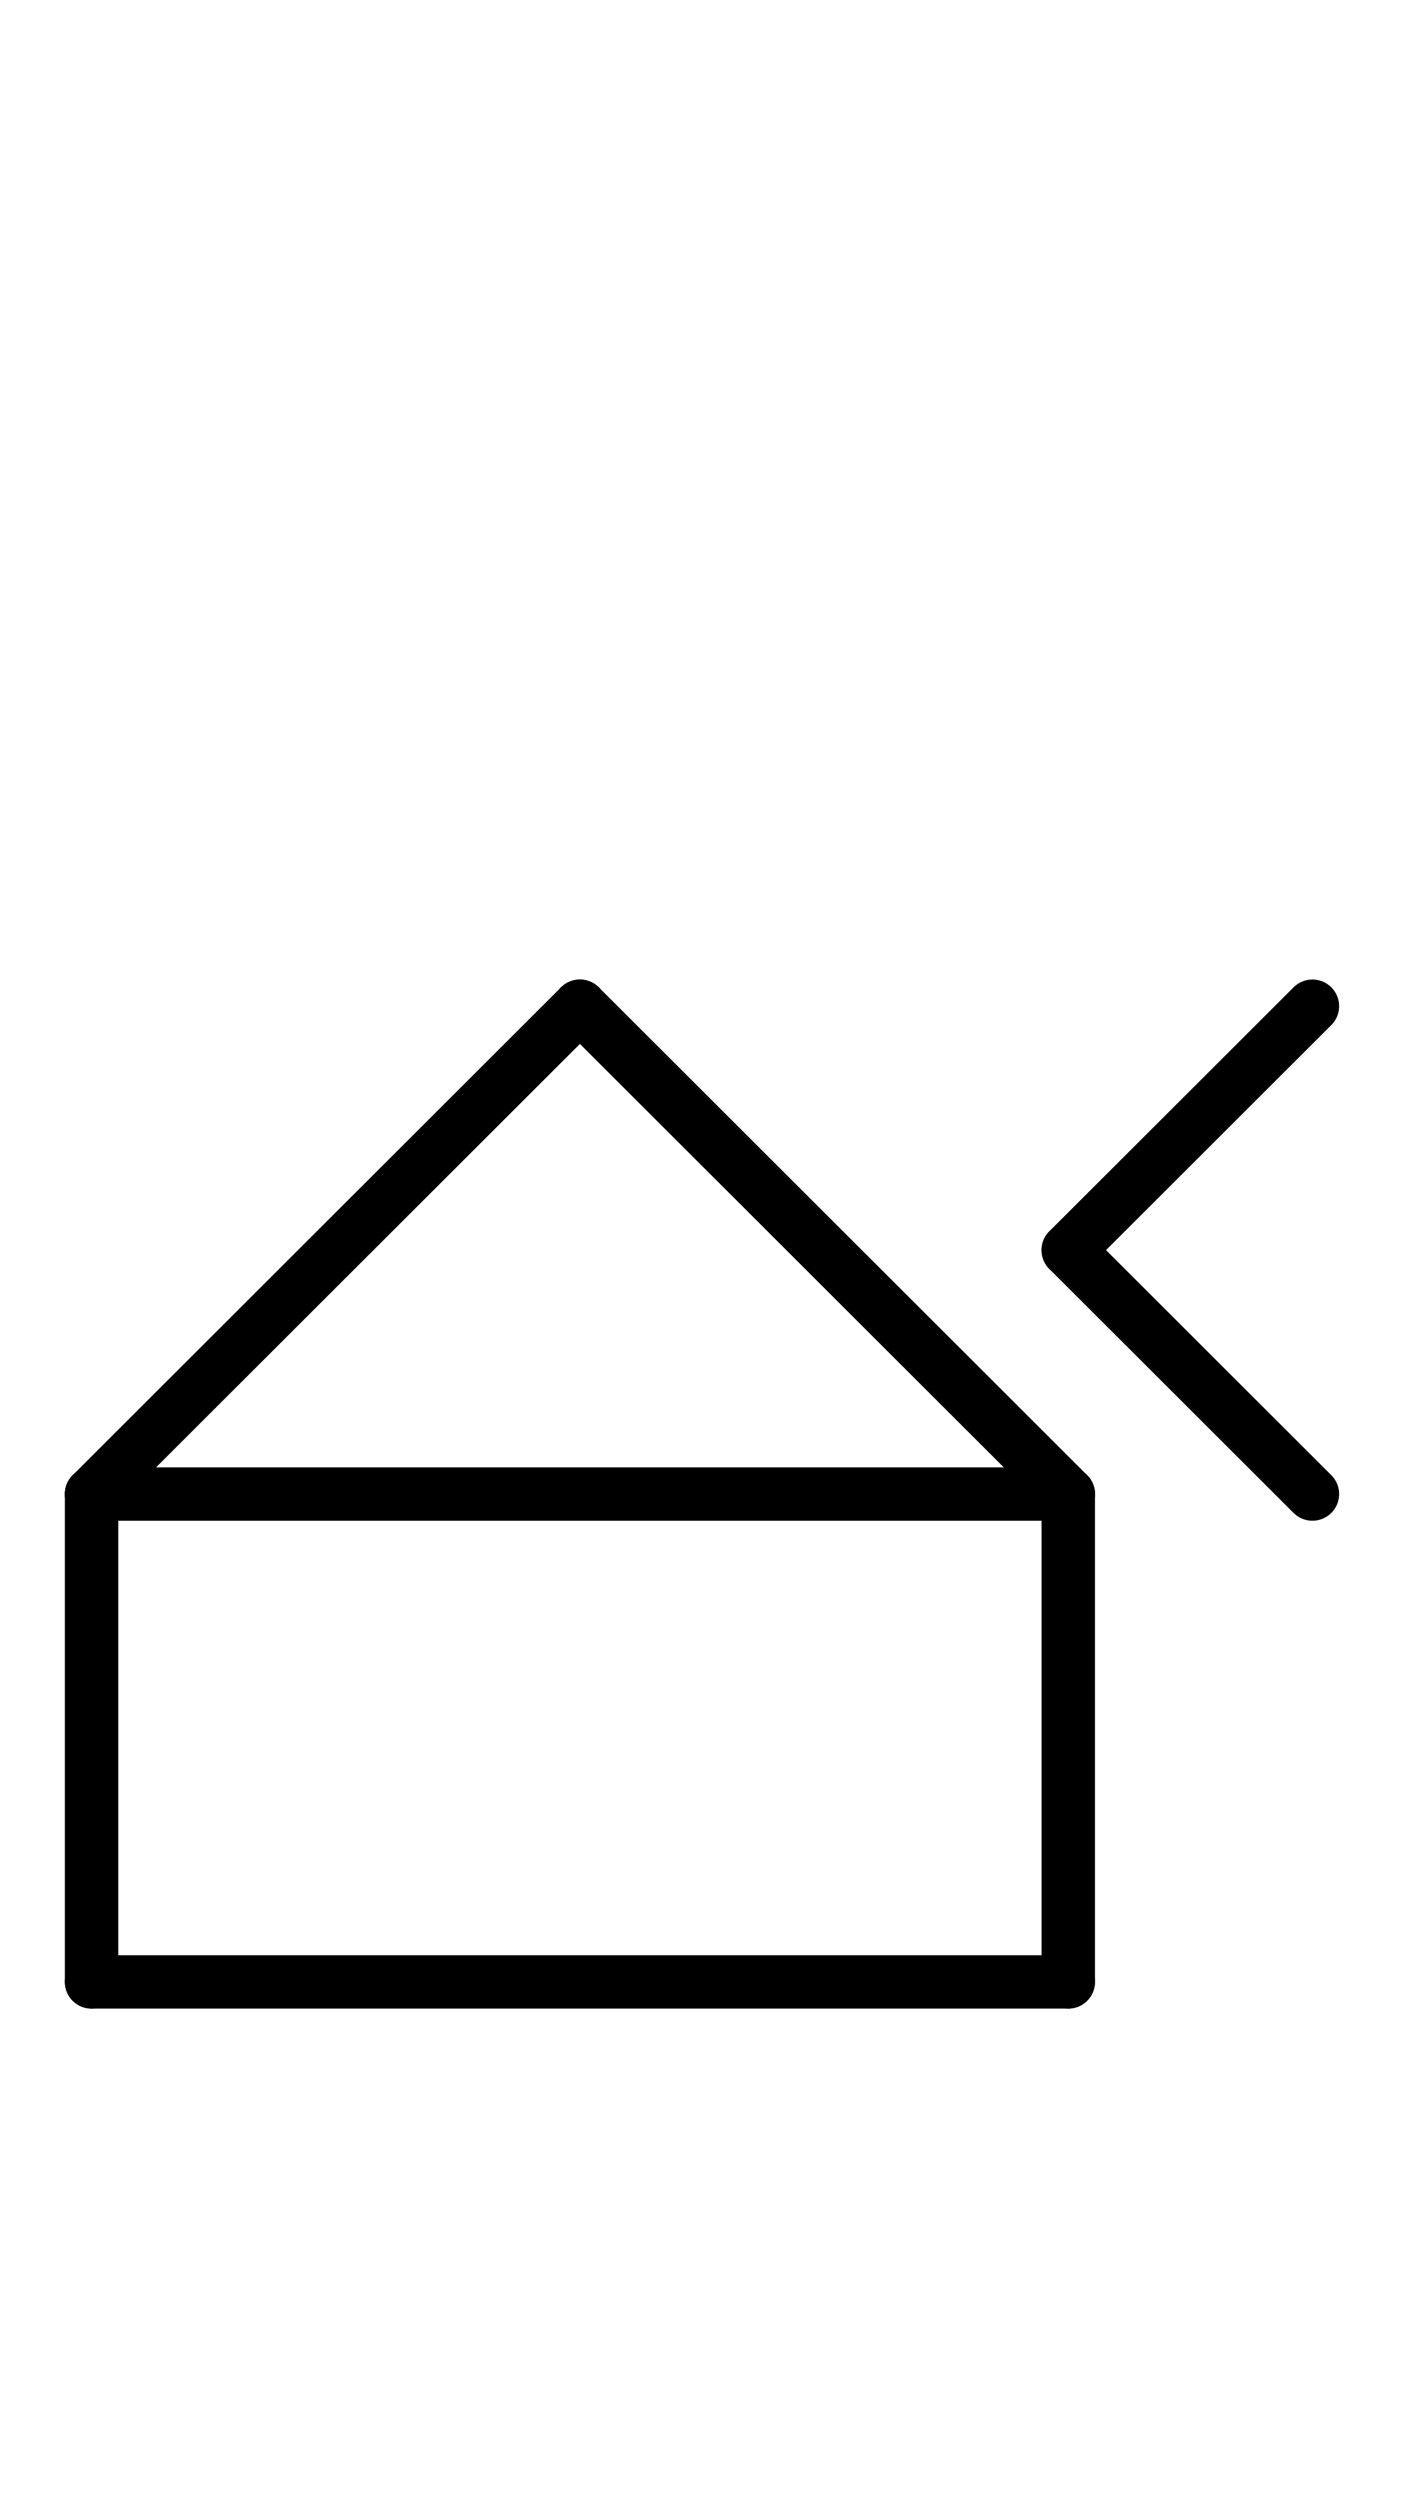 <?xml version="1.0" encoding="UTF-8" standalone="no"?>
<!DOCTYPE svg PUBLIC "-//W3C//DTD SVG 1.0//EN" "http://www.w3.org/TR/2001/REC-SVG-20010904/DTD/svg10.dtd">
<svg xmlns="http://www.w3.org/2000/svg" xmlns:xlink="http://www.w3.org/1999/xlink" fill-rule="evenodd" height="4.542in" preserveAspectRatio="none" stroke-linecap="round" viewBox="0 0 184 328" width="2.552in">
<style type="text/css">
.brush0 { fill: rgb(255,255,255); }
.pen0 { stroke: rgb(0,0,0); stroke-width: 1; stroke-linejoin: round; }
.font0 { font-size: 11px; font-family: "MS Sans Serif"; }
.pen1 { stroke: rgb(0,0,0); stroke-width: 7; stroke-linejoin: round; }
.brush1 { fill: none; }
.font1 { font-weight: bold; font-size: 16px; font-family: System, sans-serif; }
</style>
<g>
<line class="pen1" fill="none" x1="12" x2="12" y1="196" y2="260"/>
<line class="pen1" fill="none" x1="12" x2="140" y1="260" y2="260"/>
<line class="pen1" fill="none" x1="140" x2="140" y1="260" y2="196"/>
<line class="pen1" fill="none" x1="12" x2="76" y1="196" y2="132"/>
<line class="pen1" fill="none" x1="76" x2="140" y1="132" y2="196"/>
<line class="pen1" fill="none" x1="12" x2="140" y1="196" y2="196"/>
<line class="pen1" fill="none" x1="172" x2="140" y1="132" y2="164"/>
<line class="pen1" fill="none" x1="140" x2="172" y1="164" y2="196"/>
</g>
</svg>
